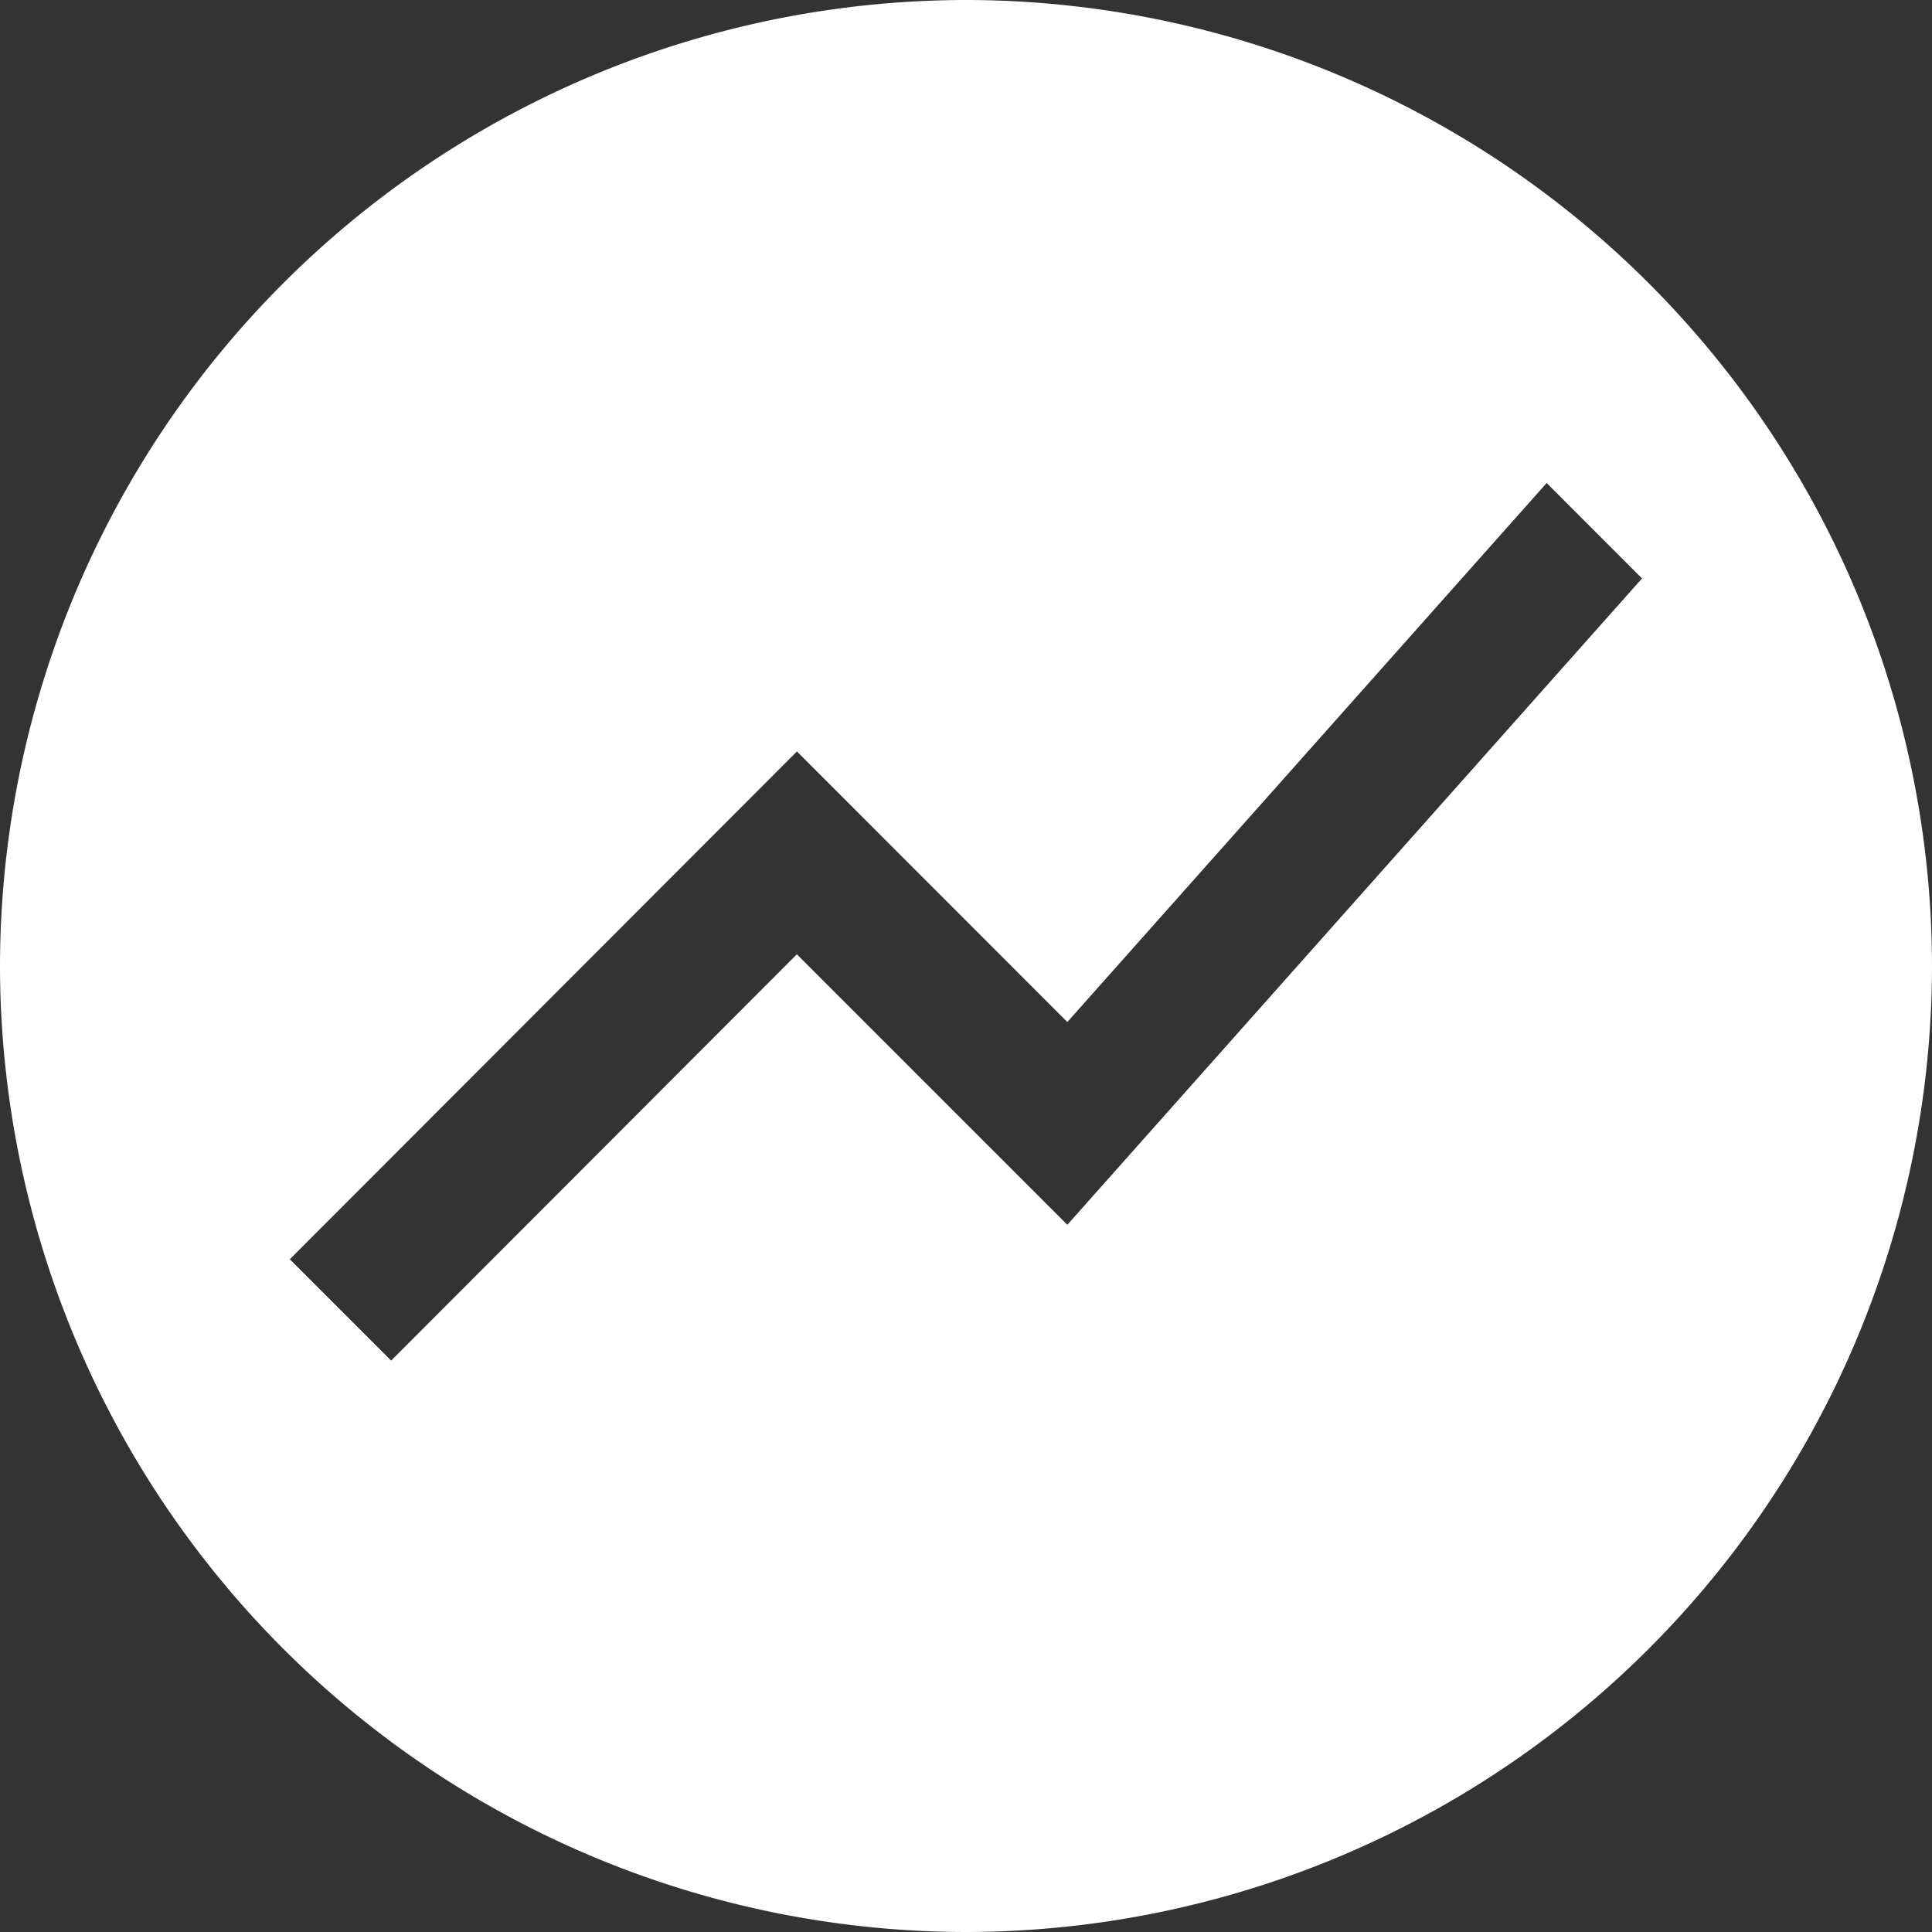 <svg xmlns="http://www.w3.org/2000/svg" width="20" height="20" viewBox="0 0 20 20">
  <rect x="0" y="0" width="20" height="20" fill="#333333" stroke="none"/>
  <g id="Sharp" transform="translate(-2 -2)">
    <g id="Group_567" data-name="Group 567">
      <path id="Subtraction_1" data-name="Subtraction 1" d="M-4269-49a10.011,10.011,0,0,1-10-10,10.011,10.011,0,0,1,10-10,10.011,10.011,0,0,1,10,10A10.011,10.011,0,0,1-4269-49Zm-1.75-12.221L-4276-55.964l1.049,1.049,4.2-4.206,2.8,2.8,5.949-6.691-.987-.988-4.962,5.58Z" transform="translate(4281 71)" fill="#fff"/>
    </g>
  </g>
</svg>
